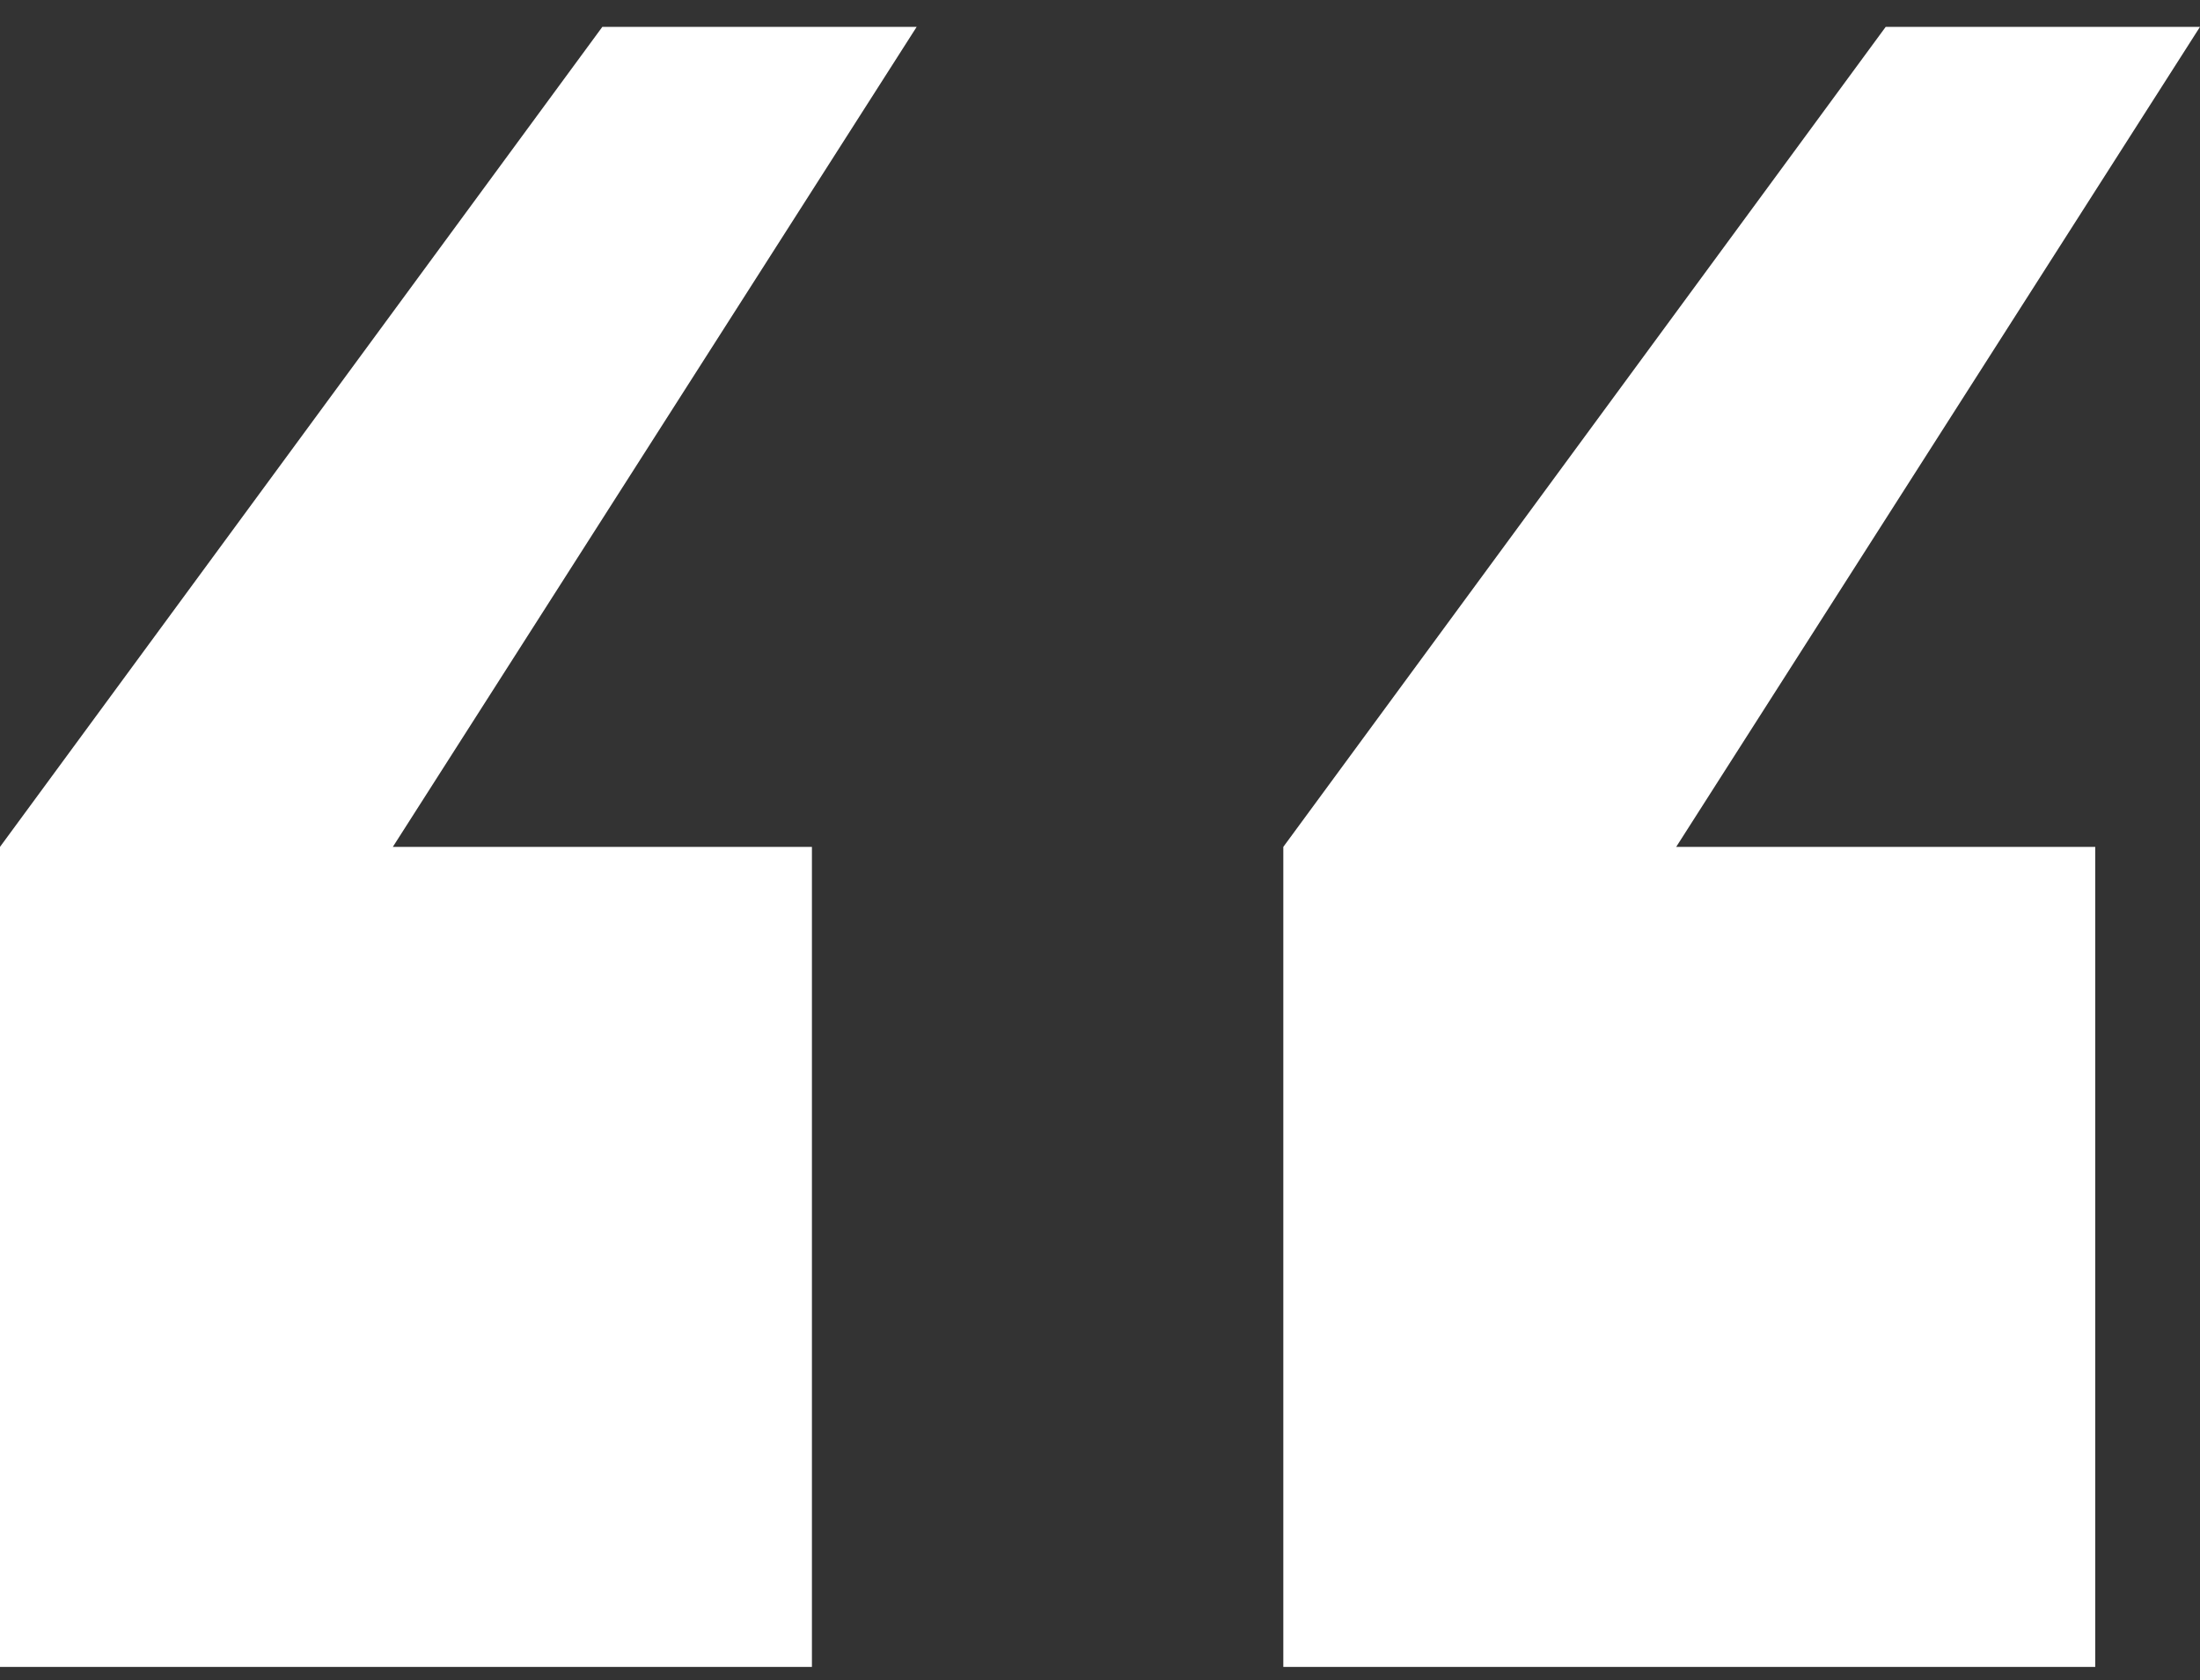<svg xmlns="http://www.w3.org/2000/svg" width="55" height="42" viewBox="0 0 55 42" fill="none"><rect x="0" y="0" width="55" height="42" fill="#333333" stroke="none"/><path d="M32.083 41.671L32.083 21.171L47.143 0.671L55 0.671L41.905 21.171L52.381 21.171L52.381 41.671L32.083 41.671ZM-3.58433e-06 41.671L-1.79217e-06 21.171L15.059 0.671L22.917 0.671L9.821 21.171L20.298 21.171L20.298 41.671L-3.58433e-06 41.671Z" fill="white"></path></svg>